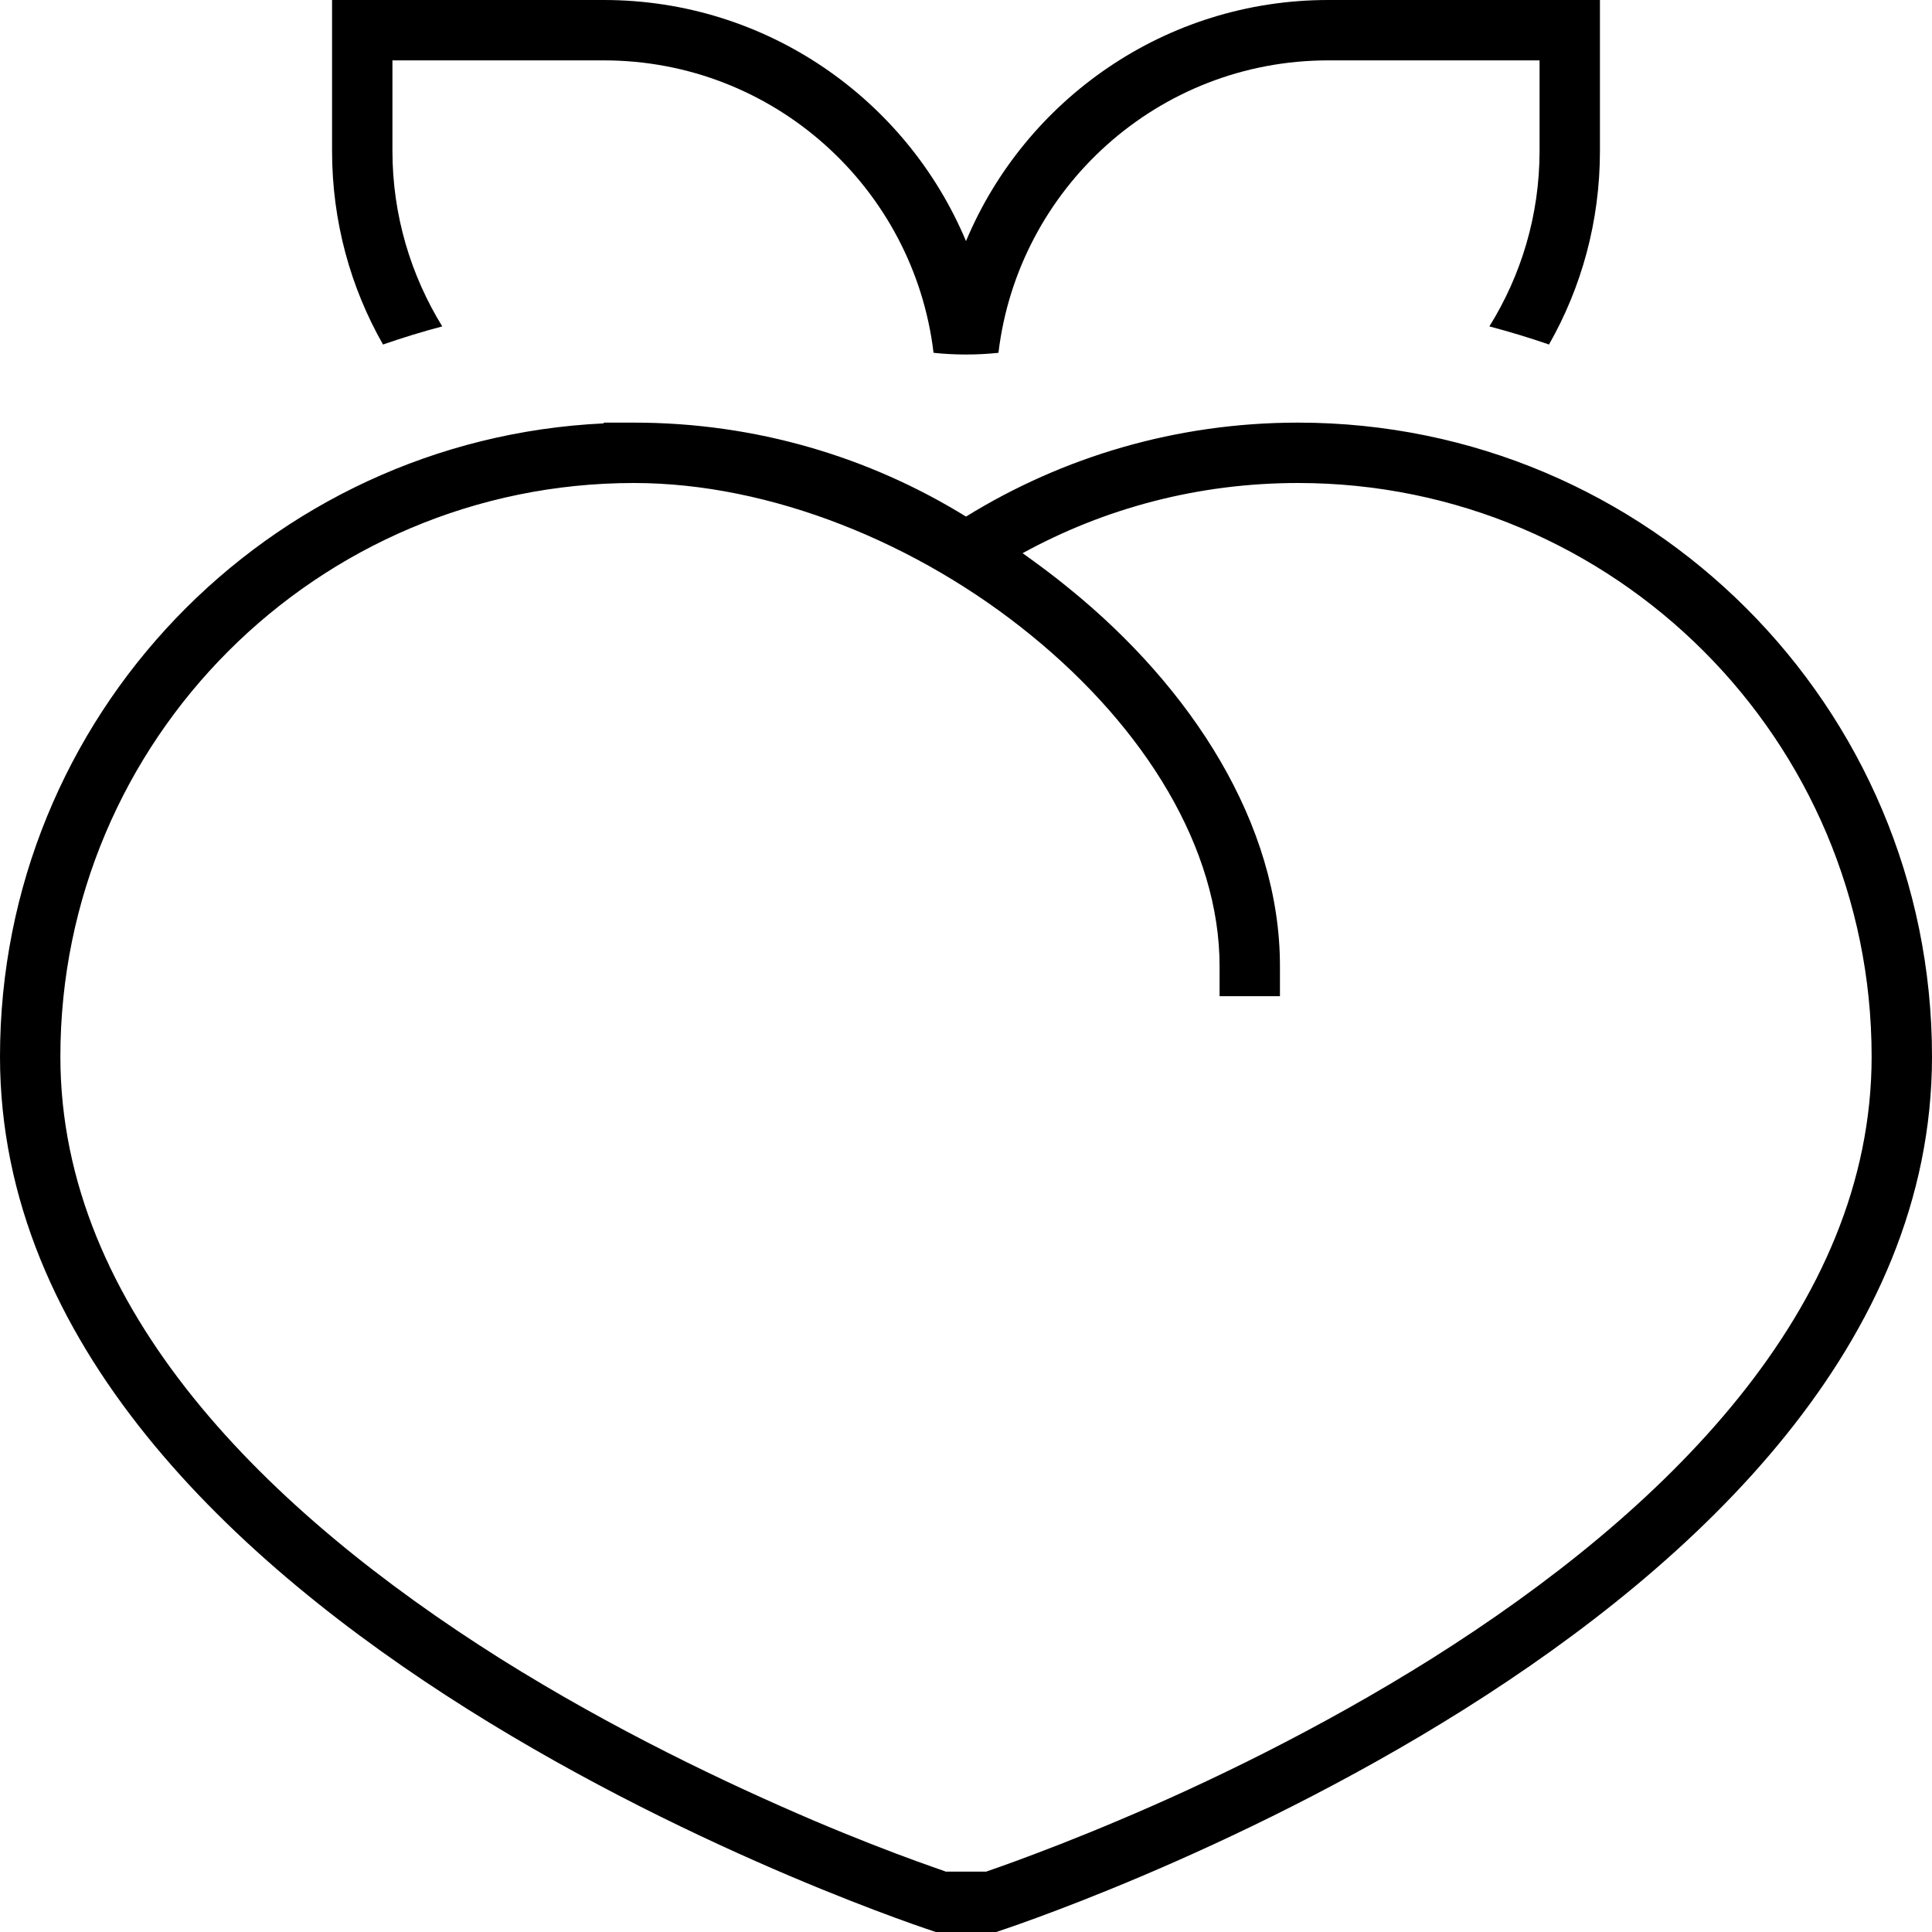 <svg xmlns="http://www.w3.org/2000/svg" viewBox="0 0 512 512"><!--! Font Awesome Pro 6.7.2 by @fontawesome - https://fontawesome.com License - https://fontawesome.com/license (Commercial License) Copyright 2024 Fonticons, Inc. --><path d="M96 0L88 0l0 8 0 32c0 18.7 4.9 36.2 13.5 51.3c5.2-1.8 10.4-3.4 15.7-4.8C108.9 73 104 57.1 104 40l0-24 56 0c45.1 0 82.2 33.9 87.4 77.5c5.7 .6 11.5 .6 17.2 0C269.8 49.9 306.9 16 352 16l56 0 0 24c0 17.1-4.9 33-13.3 46.5c5.3 1.4 10.6 3 15.8 4.8C419.1 76.2 424 58.7 424 40l0-32 0-8-8 0L352 0c-43.2 0-80.3 26.4-96 63.9C240.3 26.4 203.2 0 160 0L96 0zM256 136.9c-25.6-15.8-55.7-24.9-88-24.9l-8 0 0 .2C70.9 116.4 0 189.9 0 280C0 432 248 512 248 512l16 0s248-80 248-232c0-92.8-75.2-168-168-168c-32.3 0-62.4 9.1-88 24.9zM283.4 156c-4-3.3-8.2-6.4-12.4-9.4c21.7-11.9 46.5-18.6 73-18.6c83.9 0 152 68.1 152 152c0 67-55.1 120.8-116.5 159.5c-30.1 18.9-60.2 33.3-83 42.9c-11.3 4.8-20.8 8.4-27.3 10.8c-3.3 1.2-5.8 2.1-7.6 2.7l-.2 .1-10.8 0-.2-.1c-1.7-.6-4.3-1.5-7.6-2.7c-6.6-2.4-16-6-27.3-10.8c-22.7-9.7-52.9-24-83-42.9C71.1 400.8 16 347 16 280c0-83.9 68.1-152 152-152c36.2 0 75.3 15.9 105.3 40.4c30.2 24.6 49.9 56.5 49.9 87.6l0 8 16 0 0-8c0-37.7-23.5-73.8-55.8-100z"/></svg>